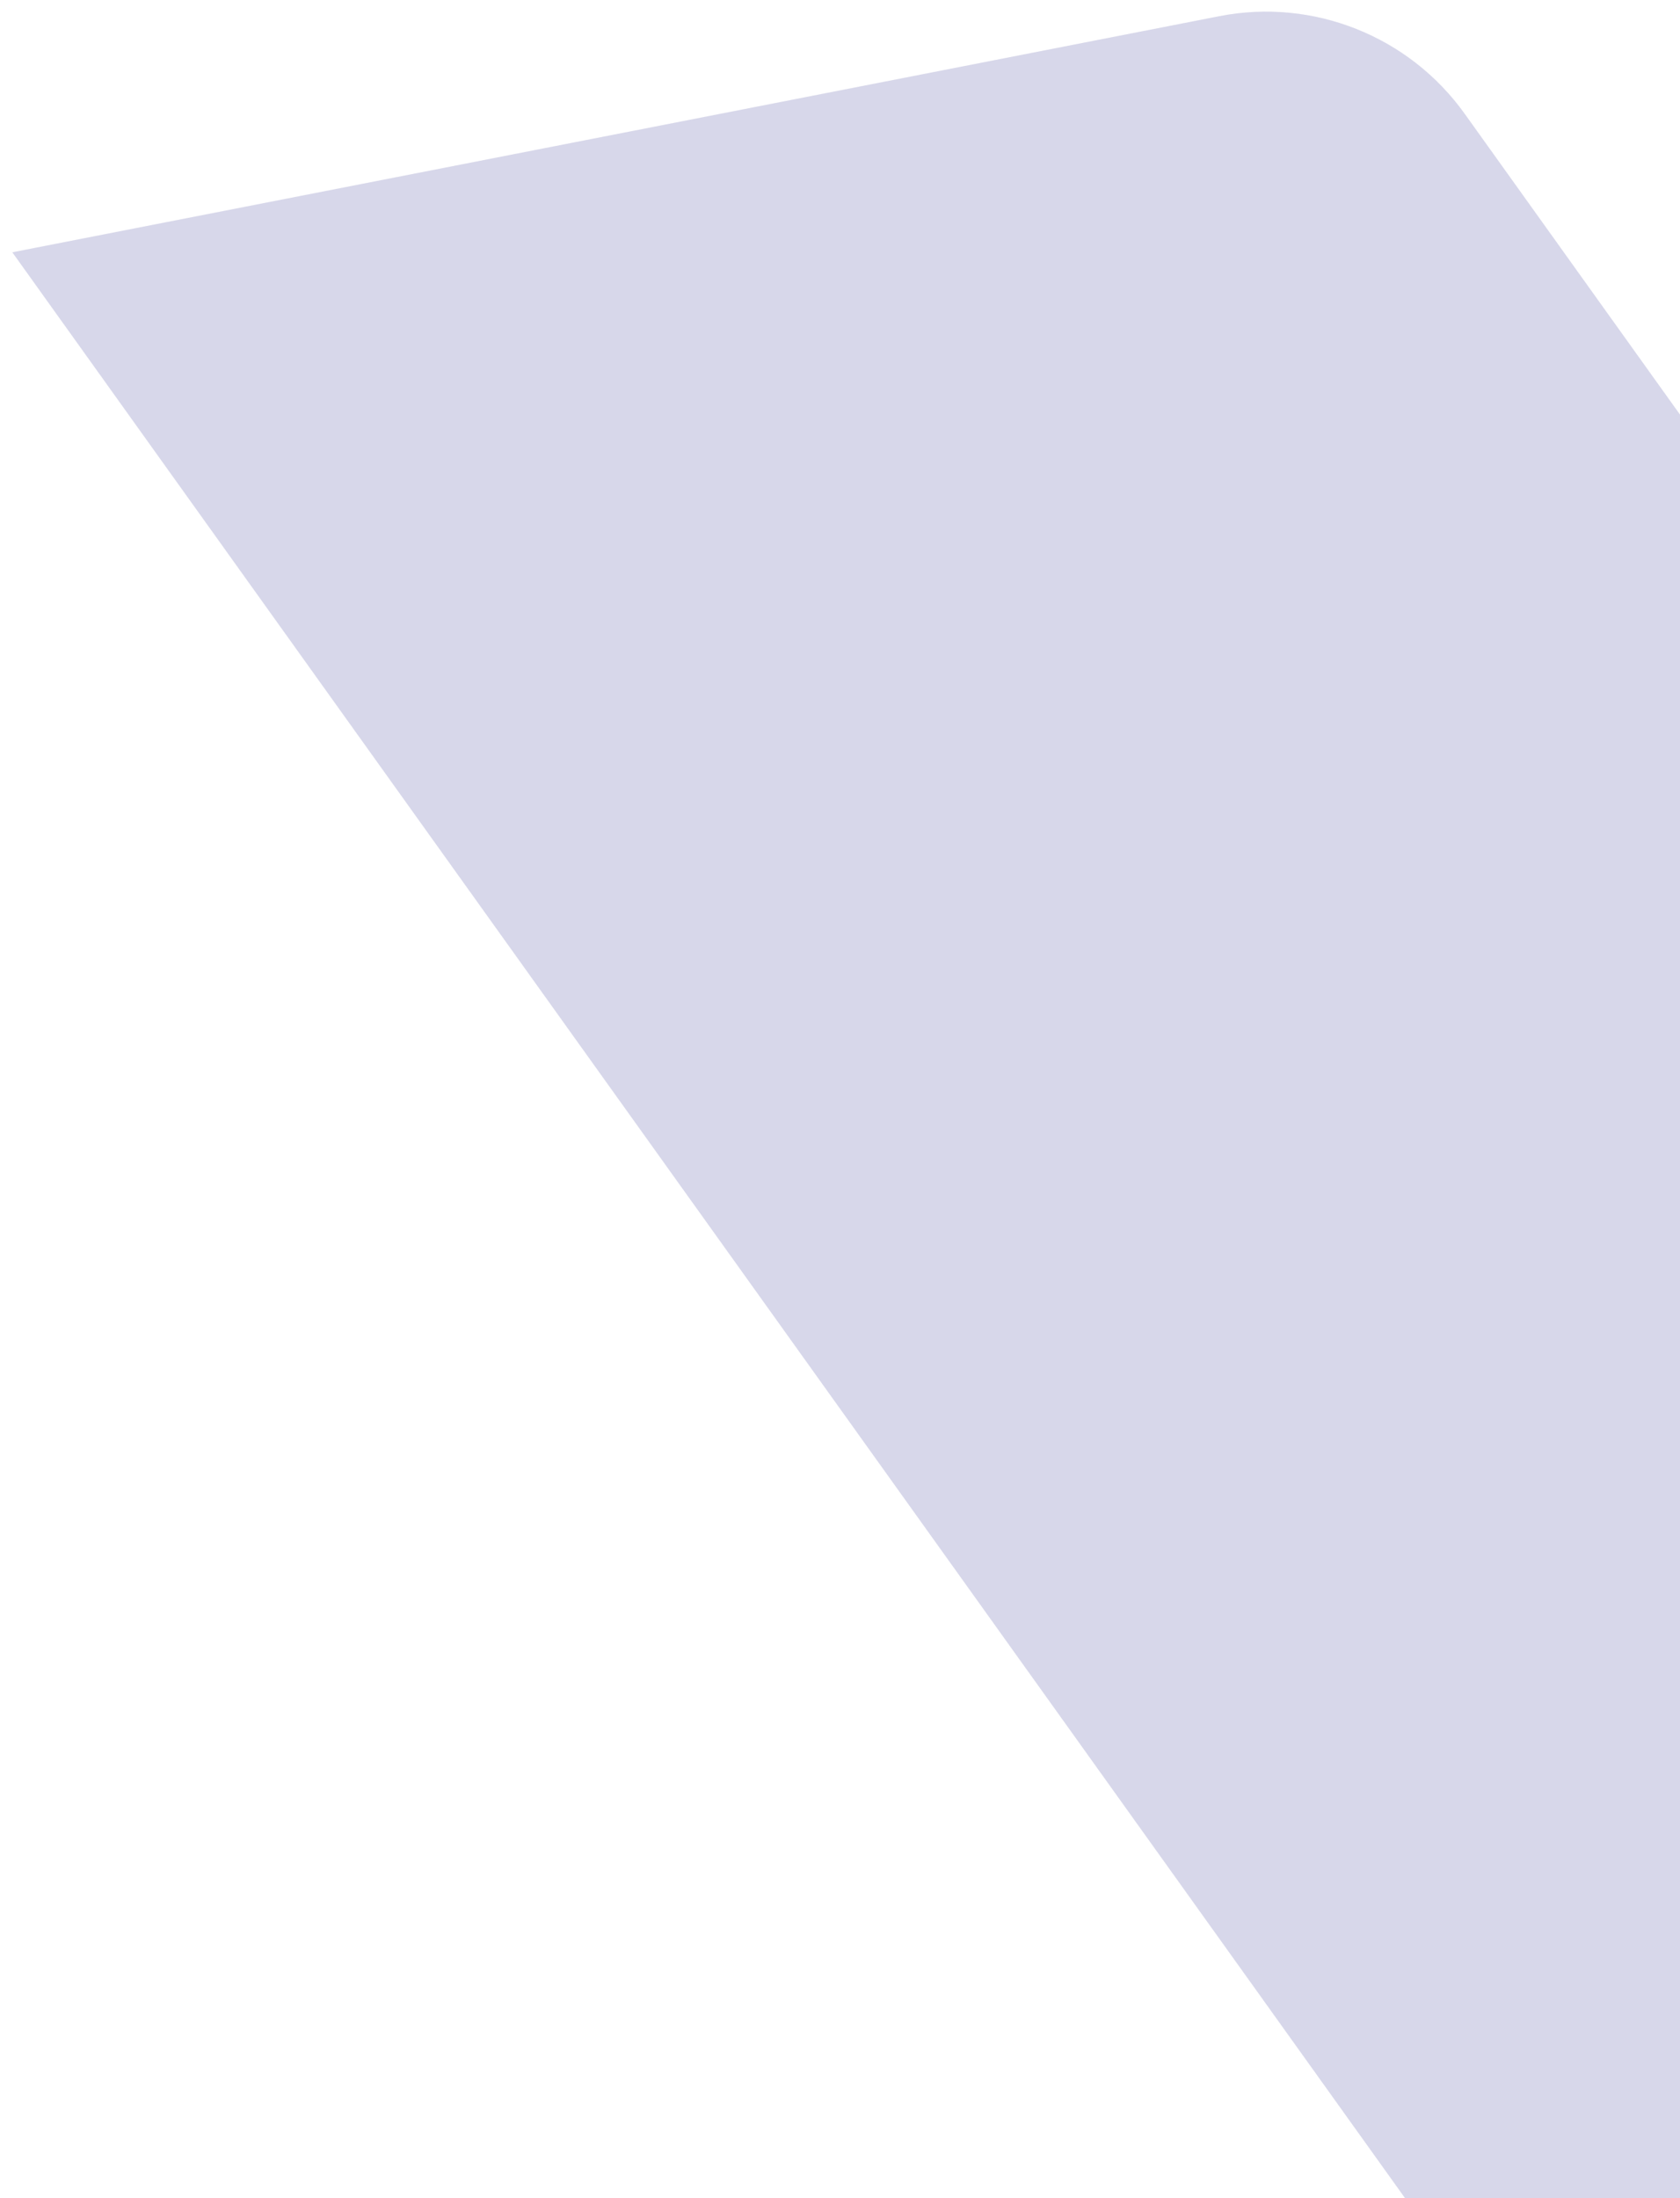 <svg width="130" height="170" viewBox="0 0 130 170" fill="none" xmlns="http://www.w3.org/2000/svg">
<path d="M0.954 19.512L94.345 1.253C101.607 -0.167 109.029 2.782 113.337 8.798L250.242 199.968L170.885 256.799L0.954 19.512Z" fill="#EAEAEA"/>
<path d="M0.954 19.512L94.345 1.253C101.607 -0.167 109.029 2.782 113.337 8.798L250.242 199.968L170.885 256.799L0.954 19.512Z" fill="#ABABEA" fill-opacity="0.3"/>
</svg>
